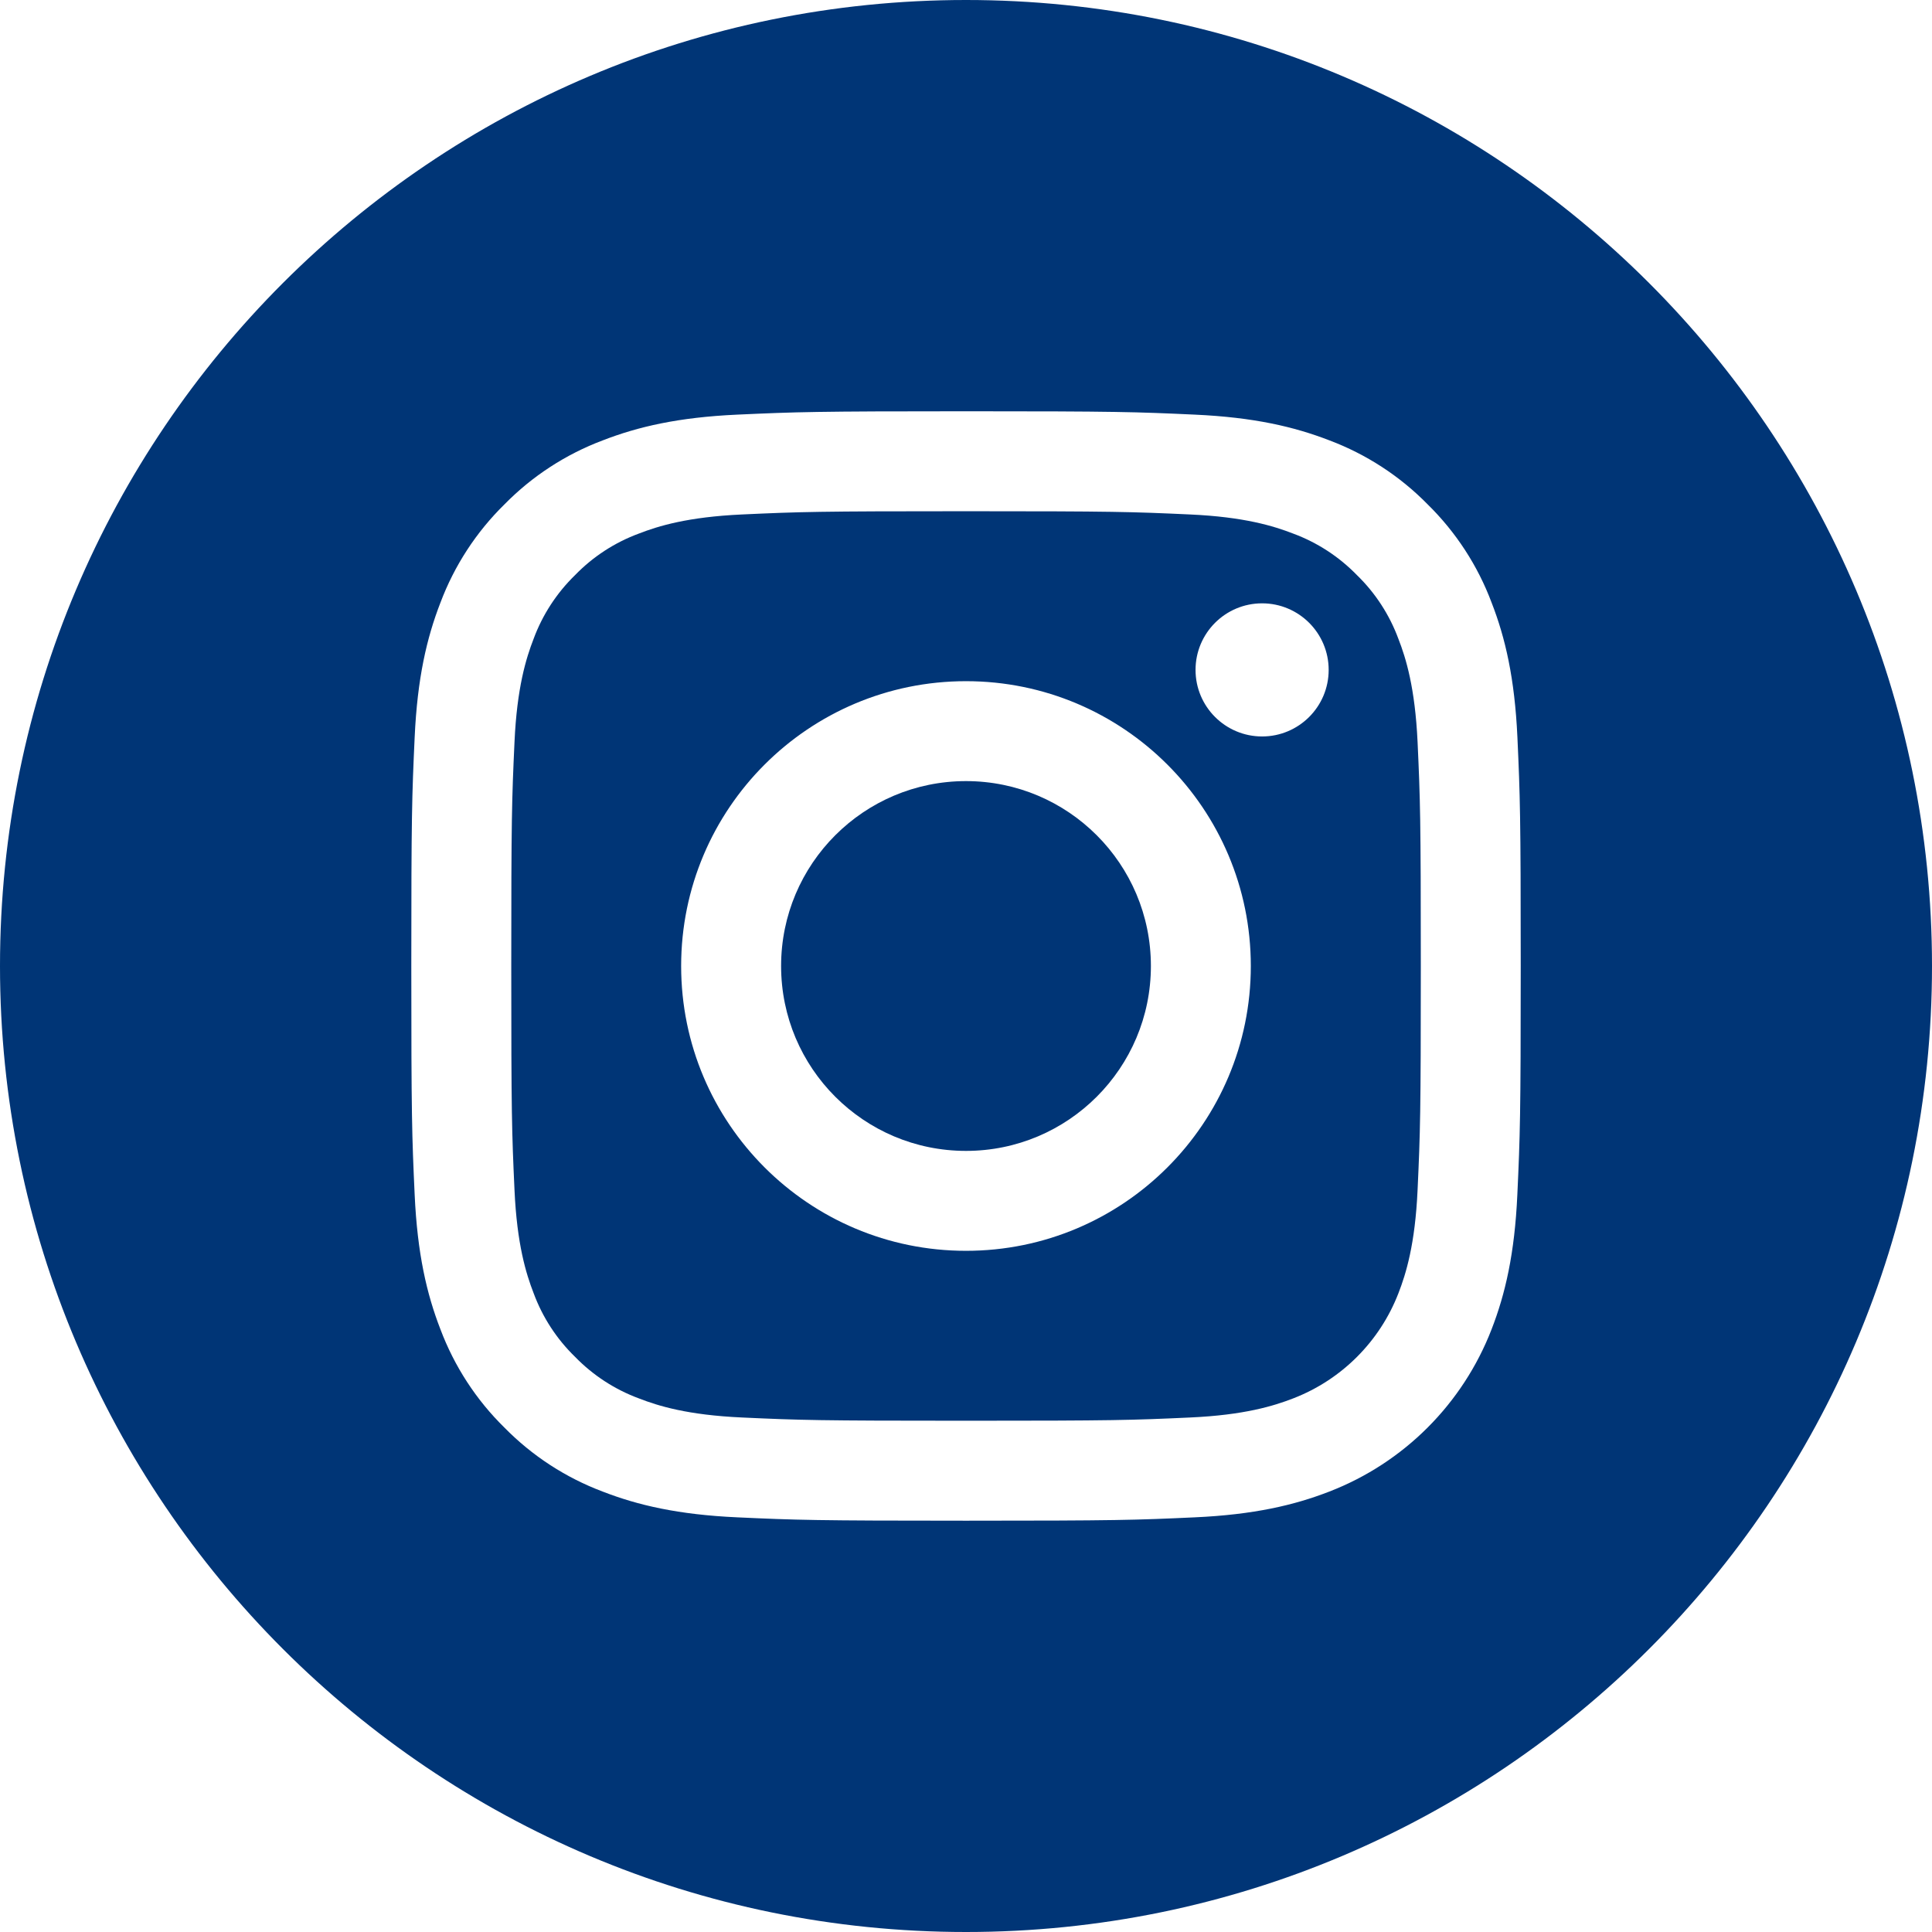 <?xml version="1.0" encoding="UTF-8"?> <!-- Generator: Adobe Illustrator 24.2.0, SVG Export Plug-In . SVG Version: 6.00 Build 0) --> <svg xmlns="http://www.w3.org/2000/svg" xmlns:xlink="http://www.w3.org/1999/xlink" id="Слой_1" x="0px" y="0px" viewBox="0 0 512 512" style="enable-background:new 0 0 512 512;" xml:space="preserve"> <style type="text/css"> .st0{fill:#003576;} </style> <path class="st0" d="M305,256c0,27.06-21.94,49-49,49s-49-21.94-49-49s21.94-49,49-49S305,228.94,305,256z"></path> <path class="st0" d="M370.59,169.3c-2.36-6.38-6.11-12.16-11-16.9c-4.74-4.88-10.52-8.64-16.9-11c-5.18-2.01-12.96-4.41-27.29-5.06 c-15.5-0.71-20.15-0.86-59.4-0.86c-39.25,0-43.9,0.15-59.4,0.86c-14.33,0.66-22.12,3.05-27.29,5.06c-6.39,2.36-12.16,6.11-16.9,11 c-4.88,4.74-8.64,10.52-11,16.9c-2.01,5.18-4.41,12.96-5.06,27.3c-0.71,15.5-0.86,20.15-0.86,59.4c0,39.25,0.15,43.9,0.86,59.4 c0.65,14.33,3.05,22.11,5.06,27.29c2.36,6.39,6.11,12.16,11,16.9c4.74,4.88,10.52,8.64,16.9,11c5.18,2.02,12.96,4.41,27.3,5.06 c15.5,0.71,20.14,0.86,59.4,0.86c39.26,0,43.91-0.15,59.4-0.86c14.33-0.65,22.12-3.05,27.3-5.06c12.82-4.95,22.95-15.08,27.9-27.9 c2.01-5.18,4.41-12.96,5.06-27.29c0.71-15.5,0.86-20.15,0.86-59.4c0-39.25-0.15-43.9-0.86-59.4 C375,182.27,372.61,174.48,370.59,169.3z M256,331.48c-41.69,0-75.49-33.79-75.49-75.48s33.8-75.48,75.49-75.48 c41.69,0,75.48,33.79,75.48,75.48S297.69,331.48,256,331.48z M334.47,195.17c-9.74,0-17.64-7.9-17.64-17.64s7.9-17.64,17.64-17.64 s17.64,7.9,17.64,17.64C352.11,187.27,344.21,195.17,334.47,195.17z"></path> <path class="st0" d="M256,0C114.64,0,0,114.64,0,256s114.64,256,256,256s256-114.64,256-256S397.36,0,256,0z M402.11,316.61 c-0.71,15.65-3.2,26.33-6.83,35.68c-7.64,19.75-23.25,35.36-42.99,42.99c-9.35,3.63-20.04,6.12-35.68,6.83 C300.93,402.83,295.93,403,256,403c-39.93,0-44.93-0.17-60.61-0.89c-15.64-0.71-26.33-3.2-35.68-6.83 c-9.81-3.69-18.7-9.48-26.04-16.96c-7.48-7.34-13.26-16.23-16.95-26.04c-3.63-9.35-6.12-20.04-6.83-35.68 C109.17,300.93,109,295.92,109,256s0.17-44.93,0.89-60.61c0.71-15.65,3.2-26.33,6.83-35.68c3.69-9.81,9.48-18.7,16.96-26.04 c7.34-7.48,16.23-13.27,26.04-16.96c9.35-3.63,20.04-6.12,35.68-6.83c15.68-0.71,20.68-0.89,60.61-0.89s44.93,0.17,60.61,0.89 c15.65,0.71,26.33,3.2,35.68,6.82c9.81,3.69,18.7,9.48,26.04,16.96c7.48,7.34,13.27,16.23,16.95,26.04 c3.64,9.35,6.12,20.04,6.84,35.68c0.71,15.68,0.88,20.68,0.88,60.61S402.83,300.93,402.11,316.61z"></path> </svg> 
